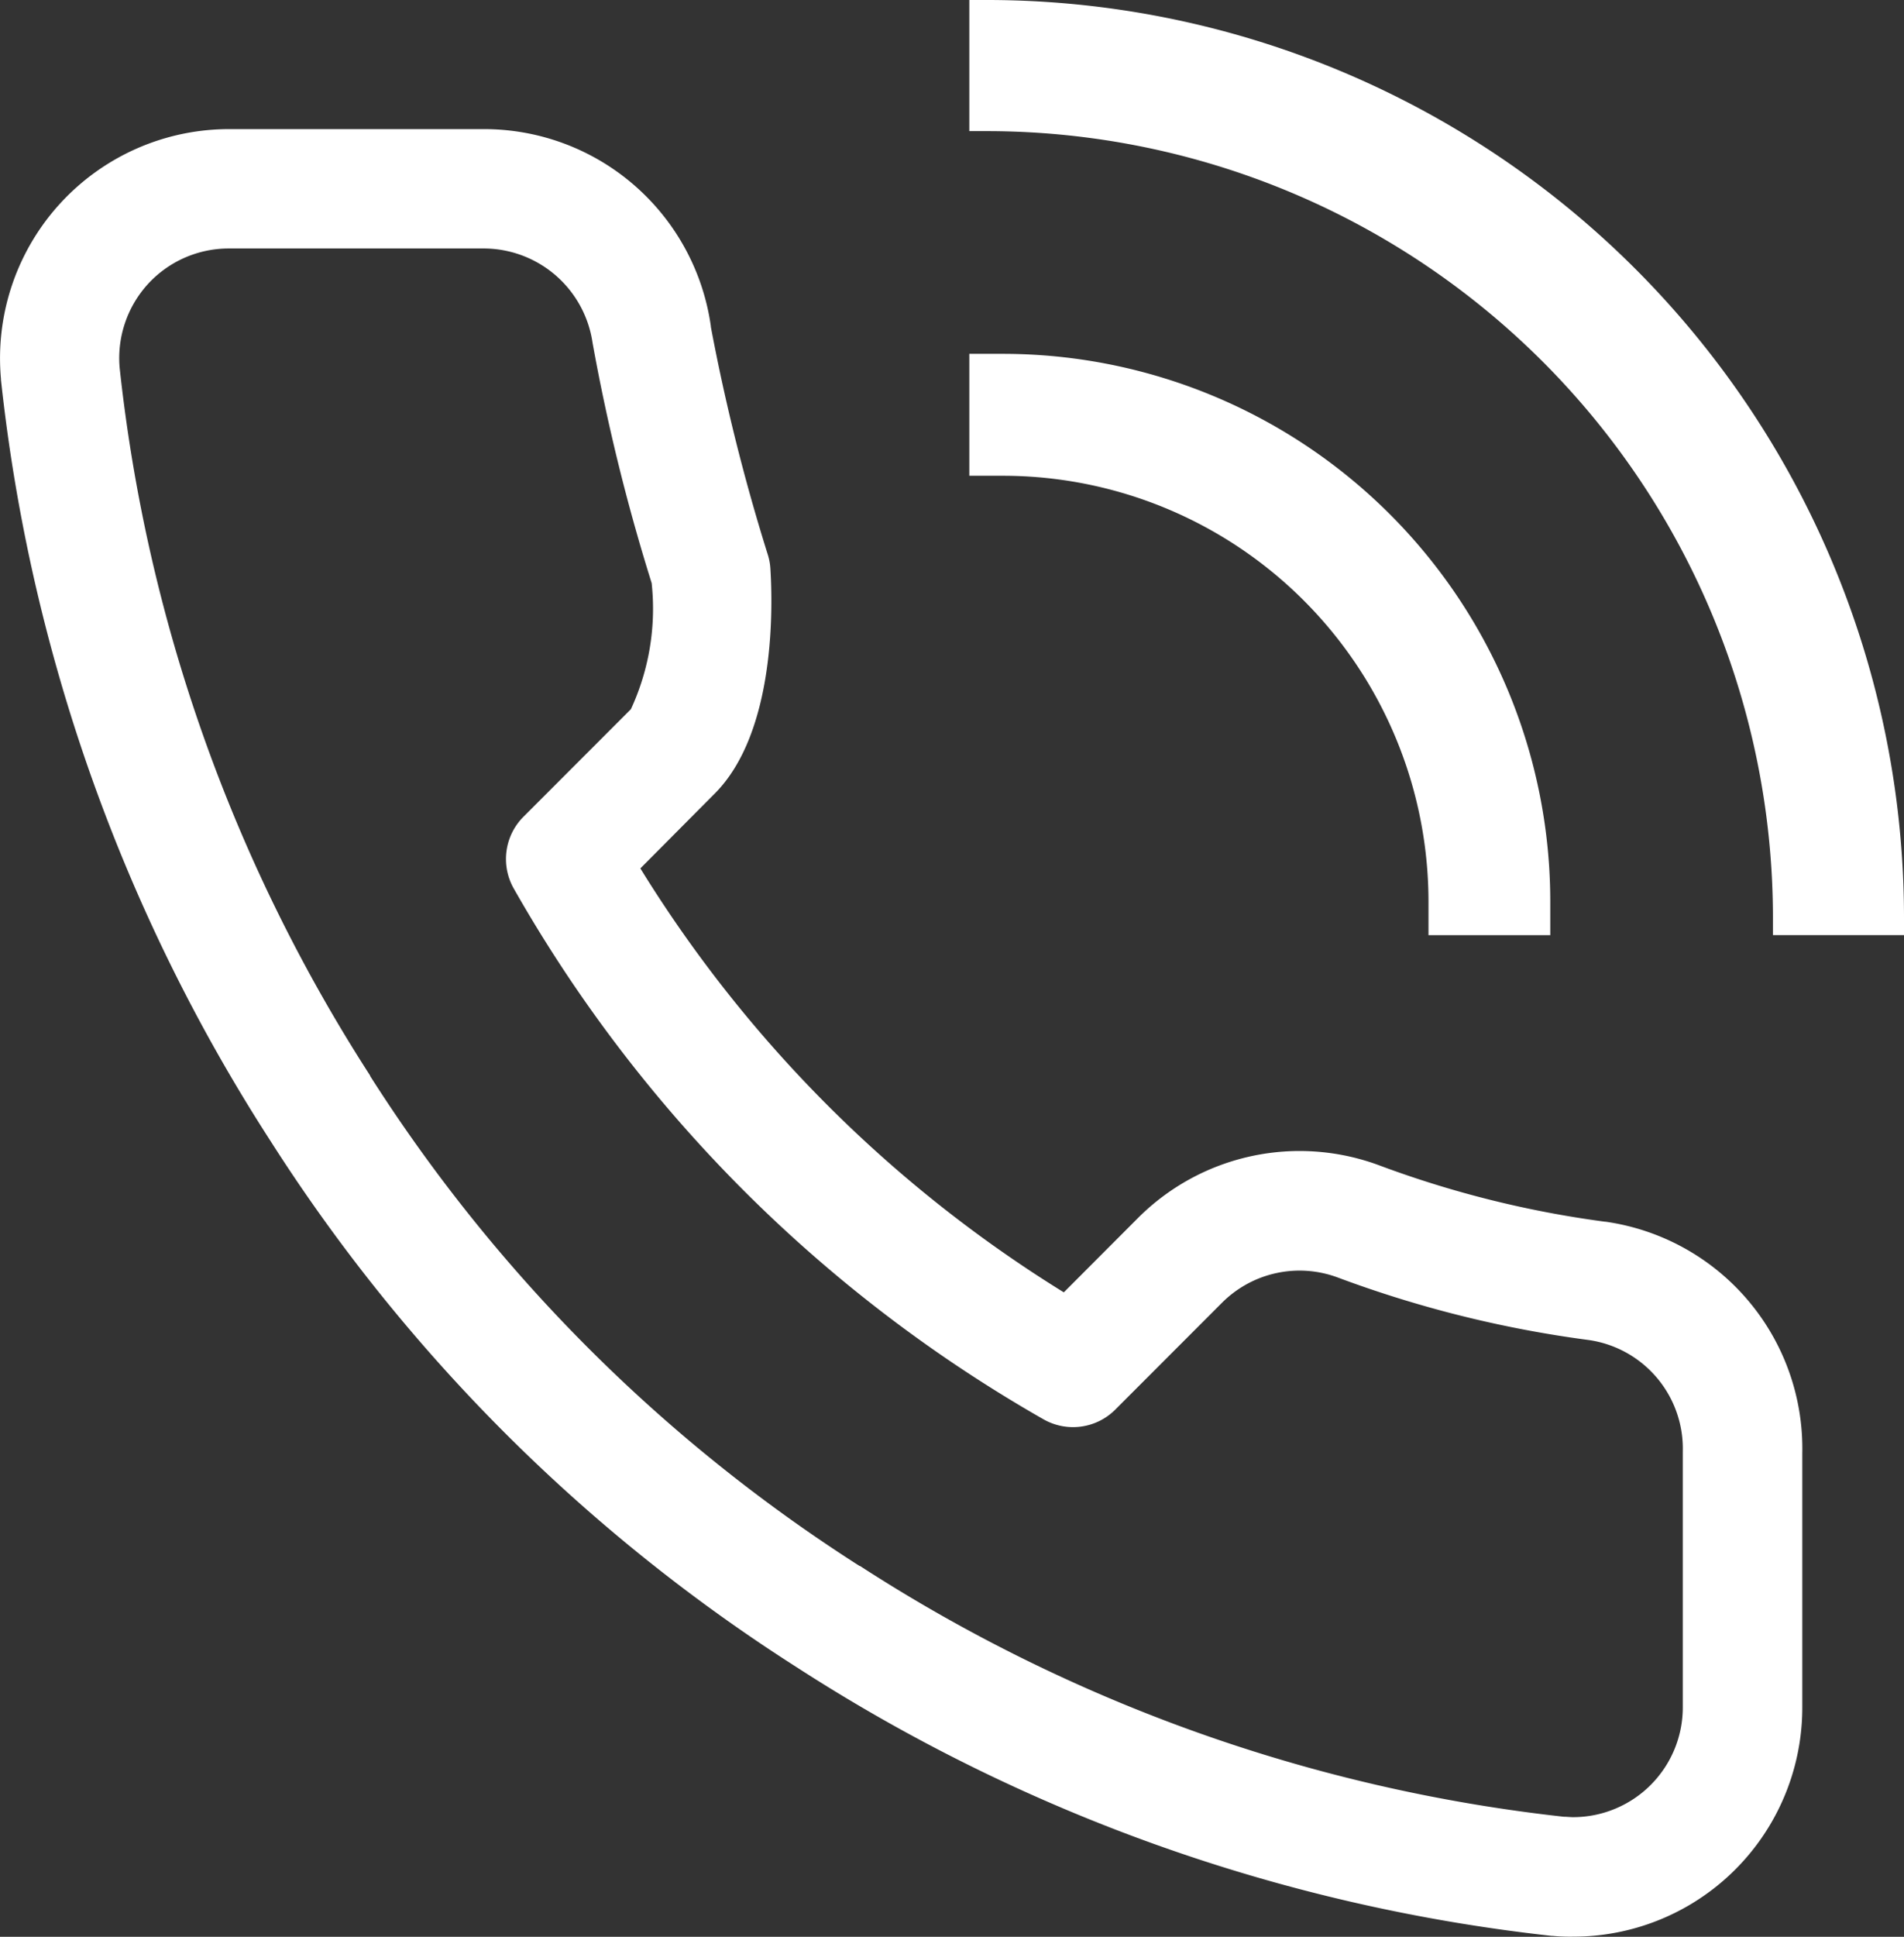 <svg xmlns="http://www.w3.org/2000/svg" width="27.5" height="27.959" viewBox="0 0 27.5 27.959">
  <rect x="0" y="0" width="27.5" height="27.959" fill="#333333" stroke="none"/>
  <path id="Union_14" data-name="Union 14" d="M22.428,27.946h-.015A25.168,25.168,0,0,1,11.49,24.057,24.865,24.865,0,0,1,3.9,16.46,25.2,25.2,0,0,1,.014,5.483V5.469A3.307,3.307,0,0,1,3.3,1.864H6.995a3.307,3.307,0,0,1,3.272,2.845l0,.009a28.71,28.71,0,0,0,.824,3.293.839.839,0,0,1,.036.2c.034.536.078,2.355-.8,3.241L9.249,12.536a18.784,18.784,0,0,0,6.116,6.12l1.079-1.081a3.3,3.3,0,0,1,3.491-.747,14.919,14.919,0,0,0,3.245.808h.008a3.308,3.308,0,0,1,2.843,3.345v3.659a3.307,3.307,0,0,1-3.306,3.317C22.627,27.959,22.527,27.955,22.428,27.946ZM2.137,4.1a1.588,1.588,0,0,0-.409,1.208A23.461,23.461,0,0,0,5.346,15.527l0,.006a23.115,23.115,0,0,0,7.069,7.073l.006,0a23.437,23.437,0,0,0,10.165,3.62c.045,0,.091.006.136.006a1.585,1.585,0,0,0,1.583-1.591V20.951a1.584,1.584,0,0,0-1.36-1.607,16.531,16.531,0,0,1-3.617-.9,1.583,1.583,0,0,0-1.672.356l-1.549,1.55a.862.862,0,0,1-1.035.139A20.432,20.432,0,0,1,7.42,12.826a.863.863,0,0,1,.14-1.035l1.552-1.553a3.449,3.449,0,0,0,.3-1.821,28.5,28.5,0,0,1-.854-3.471A1.591,1.591,0,0,0,6.995,3.587H3.3A1.583,1.583,0,0,0,2.137,4.1Zm23.47,9.4v-.25A11.357,11.357,0,0,0,14.25,1.893H14V0h.249A13.25,13.25,0,0,1,27.5,13.249v.25H25.607Zm-4.975,0v-.481a6.149,6.149,0,0,0-6.15-6.151H14V5.108h.481a7.908,7.908,0,0,1,7.91,7.91V13.5Z" fill="#fff"/>
</svg>
